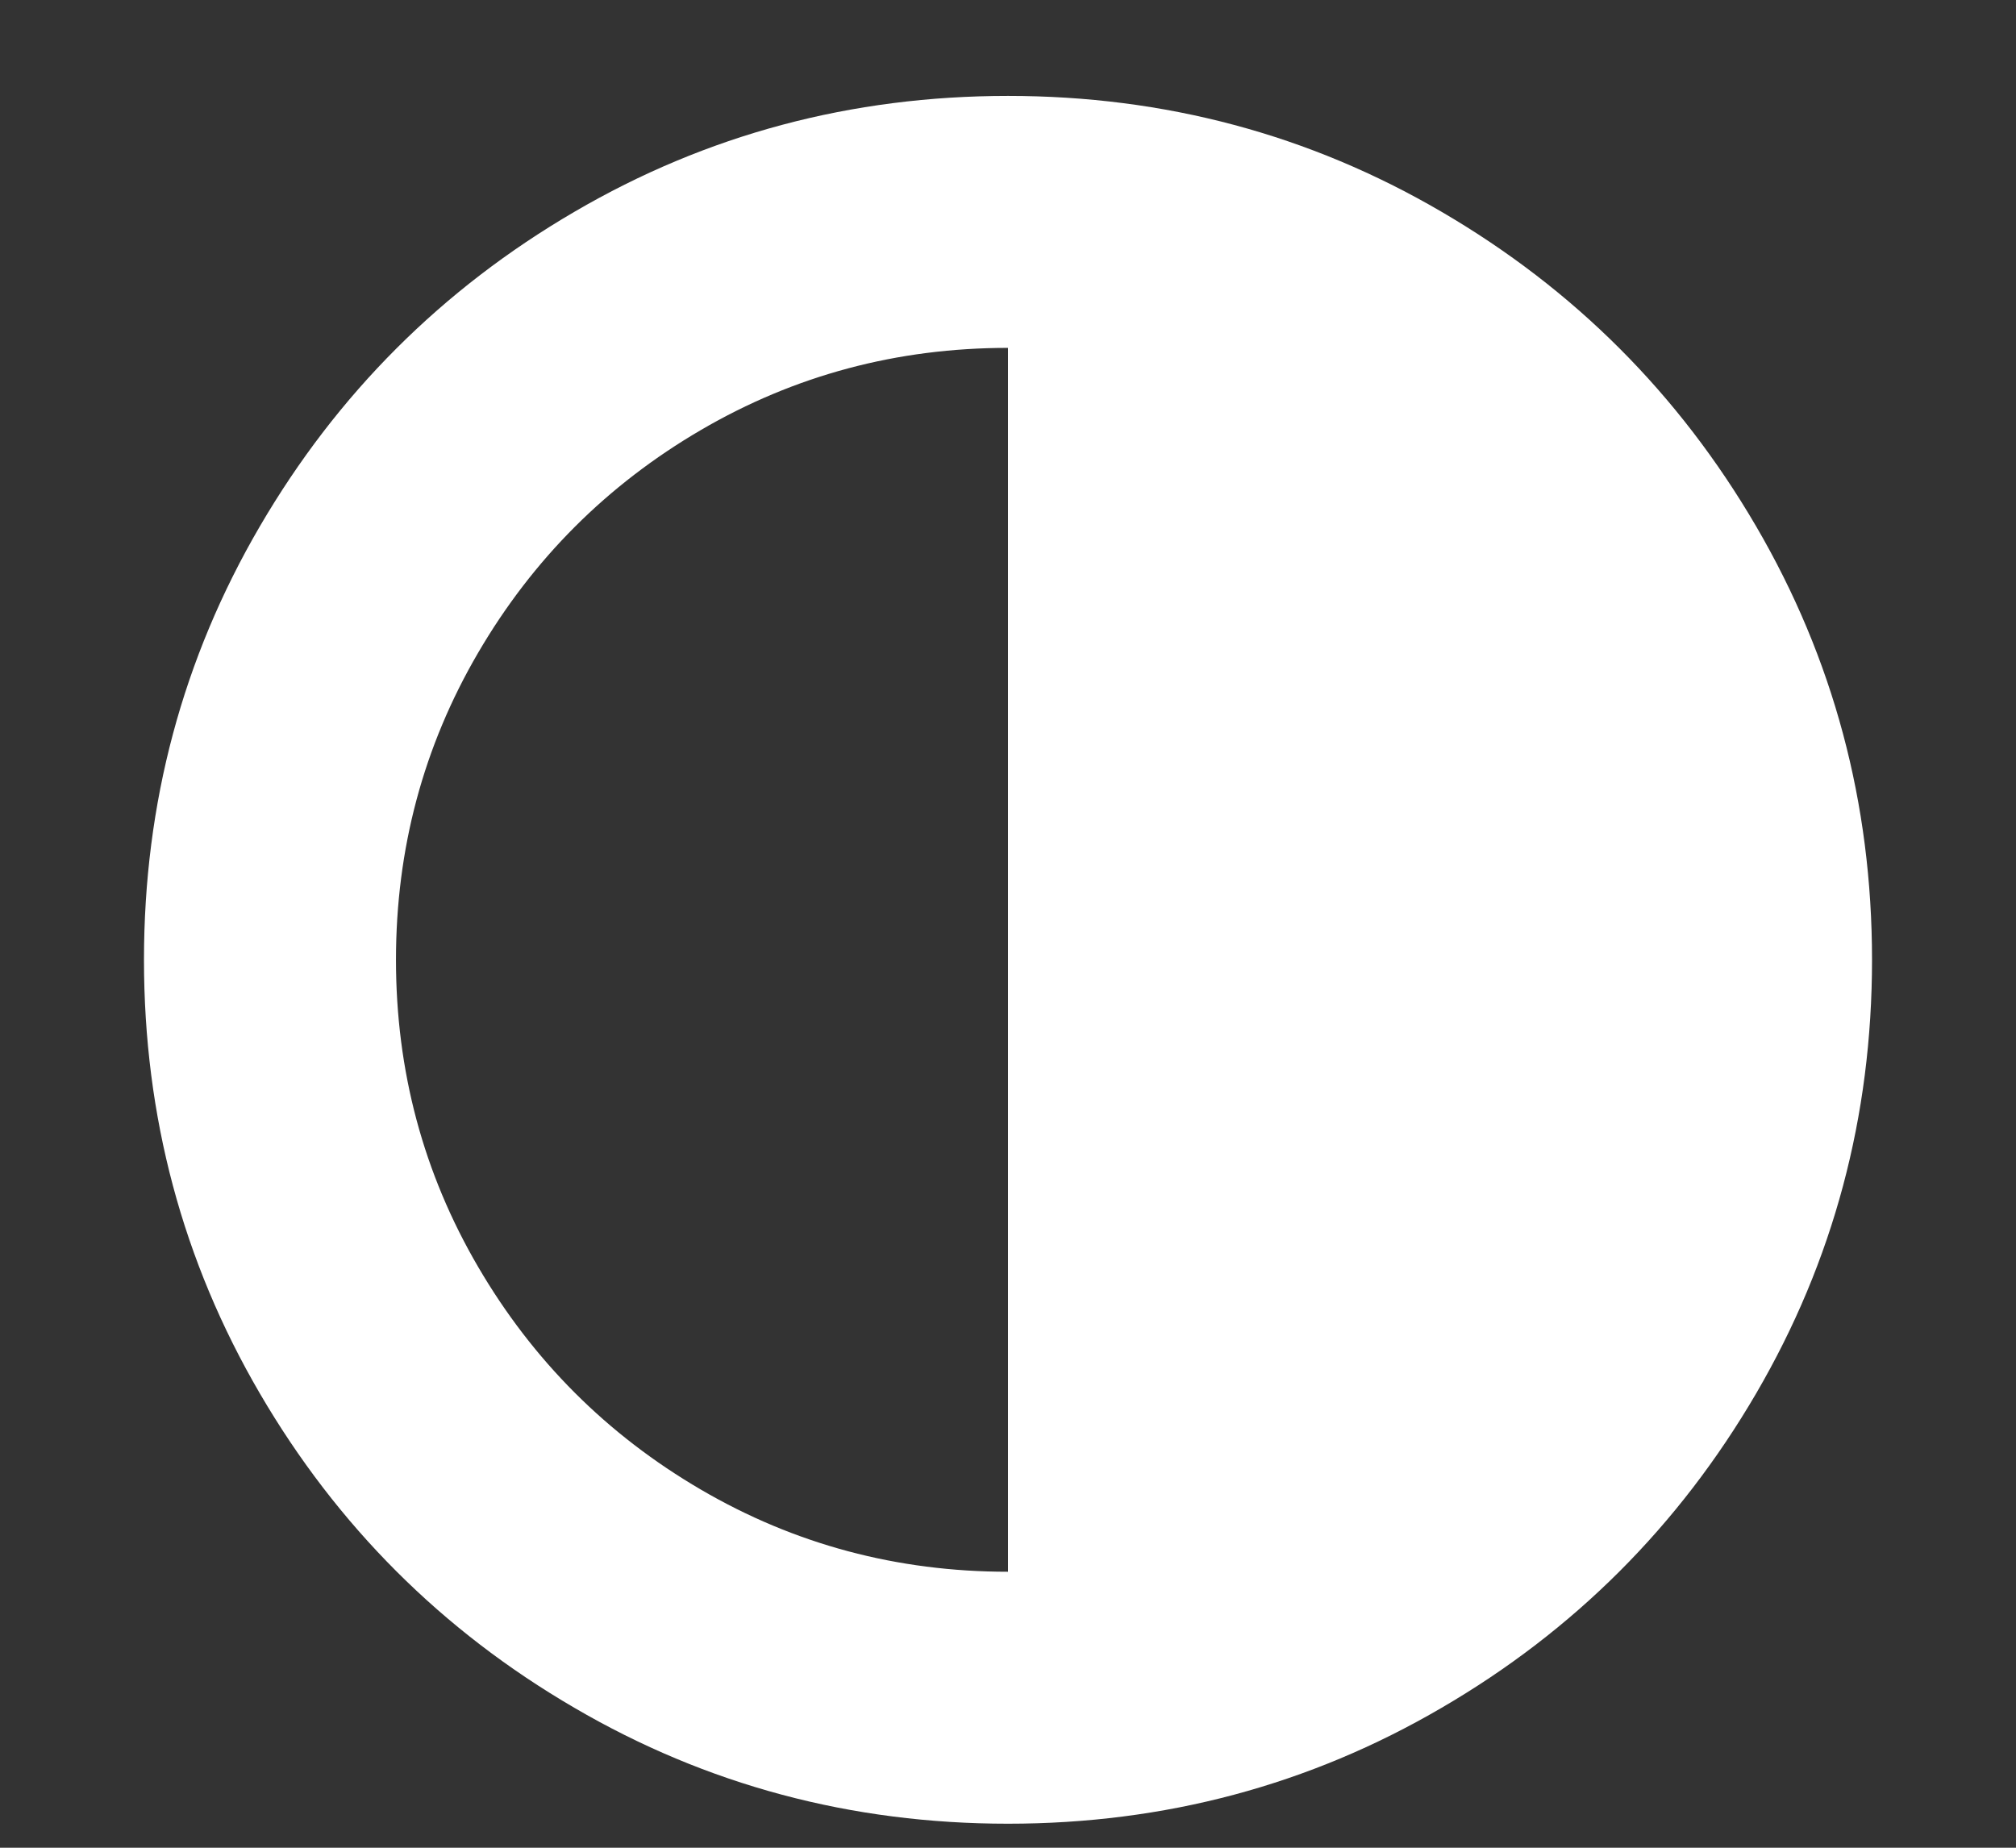 <?xml version="1.0" encoding="UTF-8"?>
<svg width="12px" height="11px" viewBox="0 0 12 11" version="1.1" xmlns="http://www.w3.org/2000/svg" xmlns:xlink="http://www.w3.org/1999/xlink">
    <rect x="0" y="0" width="12" height="11" fill="#333333" stroke="none"/>
    <!-- Generator: Sketch 40.1 (33804) - http://www.bohemiancoding.com/sketch -->
    <title>adjust - fontawesome</title>
    <desc>Created with Sketch.</desc>
    <defs></defs>
    <g id="visual-designs" stroke="none" stroke-width="1" fill="none" fill-rule="evenodd">
        <g id="Land-O'Lakes---edit-card-with-drop-down-selections" transform="translate(-877, -513)" fill="#ffffff">
            <g id="icon-selection" transform="translate(648, 276)">
                <g id="row-4" transform="translate(15, 218)">
                    <g id="icon" transform="translate(195, 0)">
                        <g transform="translate(19, 19)" id="adjust---fontawesome">
                            <path d="M6,9.357 L6,2.071 C5.339,2.071 4.73,2.234 4.172,2.56 C3.614,2.886 3.172,3.328 2.846,3.886 C2.52,4.444 2.357,5.054 2.357,5.714 C2.357,6.375 2.52,6.984 2.846,7.542 C3.172,8.1 3.614,8.542 4.172,8.868 C4.73,9.194 5.339,9.357 6,9.357 L6,9.357 Z M11.143,5.714 C11.143,6.647 10.913,7.508 10.453,8.296 C9.993,9.084 9.369,9.708 8.581,10.167 C7.794,10.627 6.933,10.857 6,10.857 C5.067,10.857 4.206,10.627 3.419,10.167 C2.631,9.708 2.007,9.084 1.547,8.296 C1.087,7.508 0.857,6.647 0.857,5.714 C0.857,4.781 1.087,3.921 1.547,3.133 C2.007,2.345 2.631,1.721 3.419,1.261 C4.206,0.801 5.067,0.571 6,0.571 C6.933,0.571 7.794,0.801 8.581,1.261 C9.369,1.721 9.993,2.345 10.453,3.133 C10.913,3.921 11.143,4.781 11.143,5.714 L11.143,5.714 Z"></path>
                        </g>
                    </g>
                </g>
            </g>
        </g>
    </g>
</svg>
